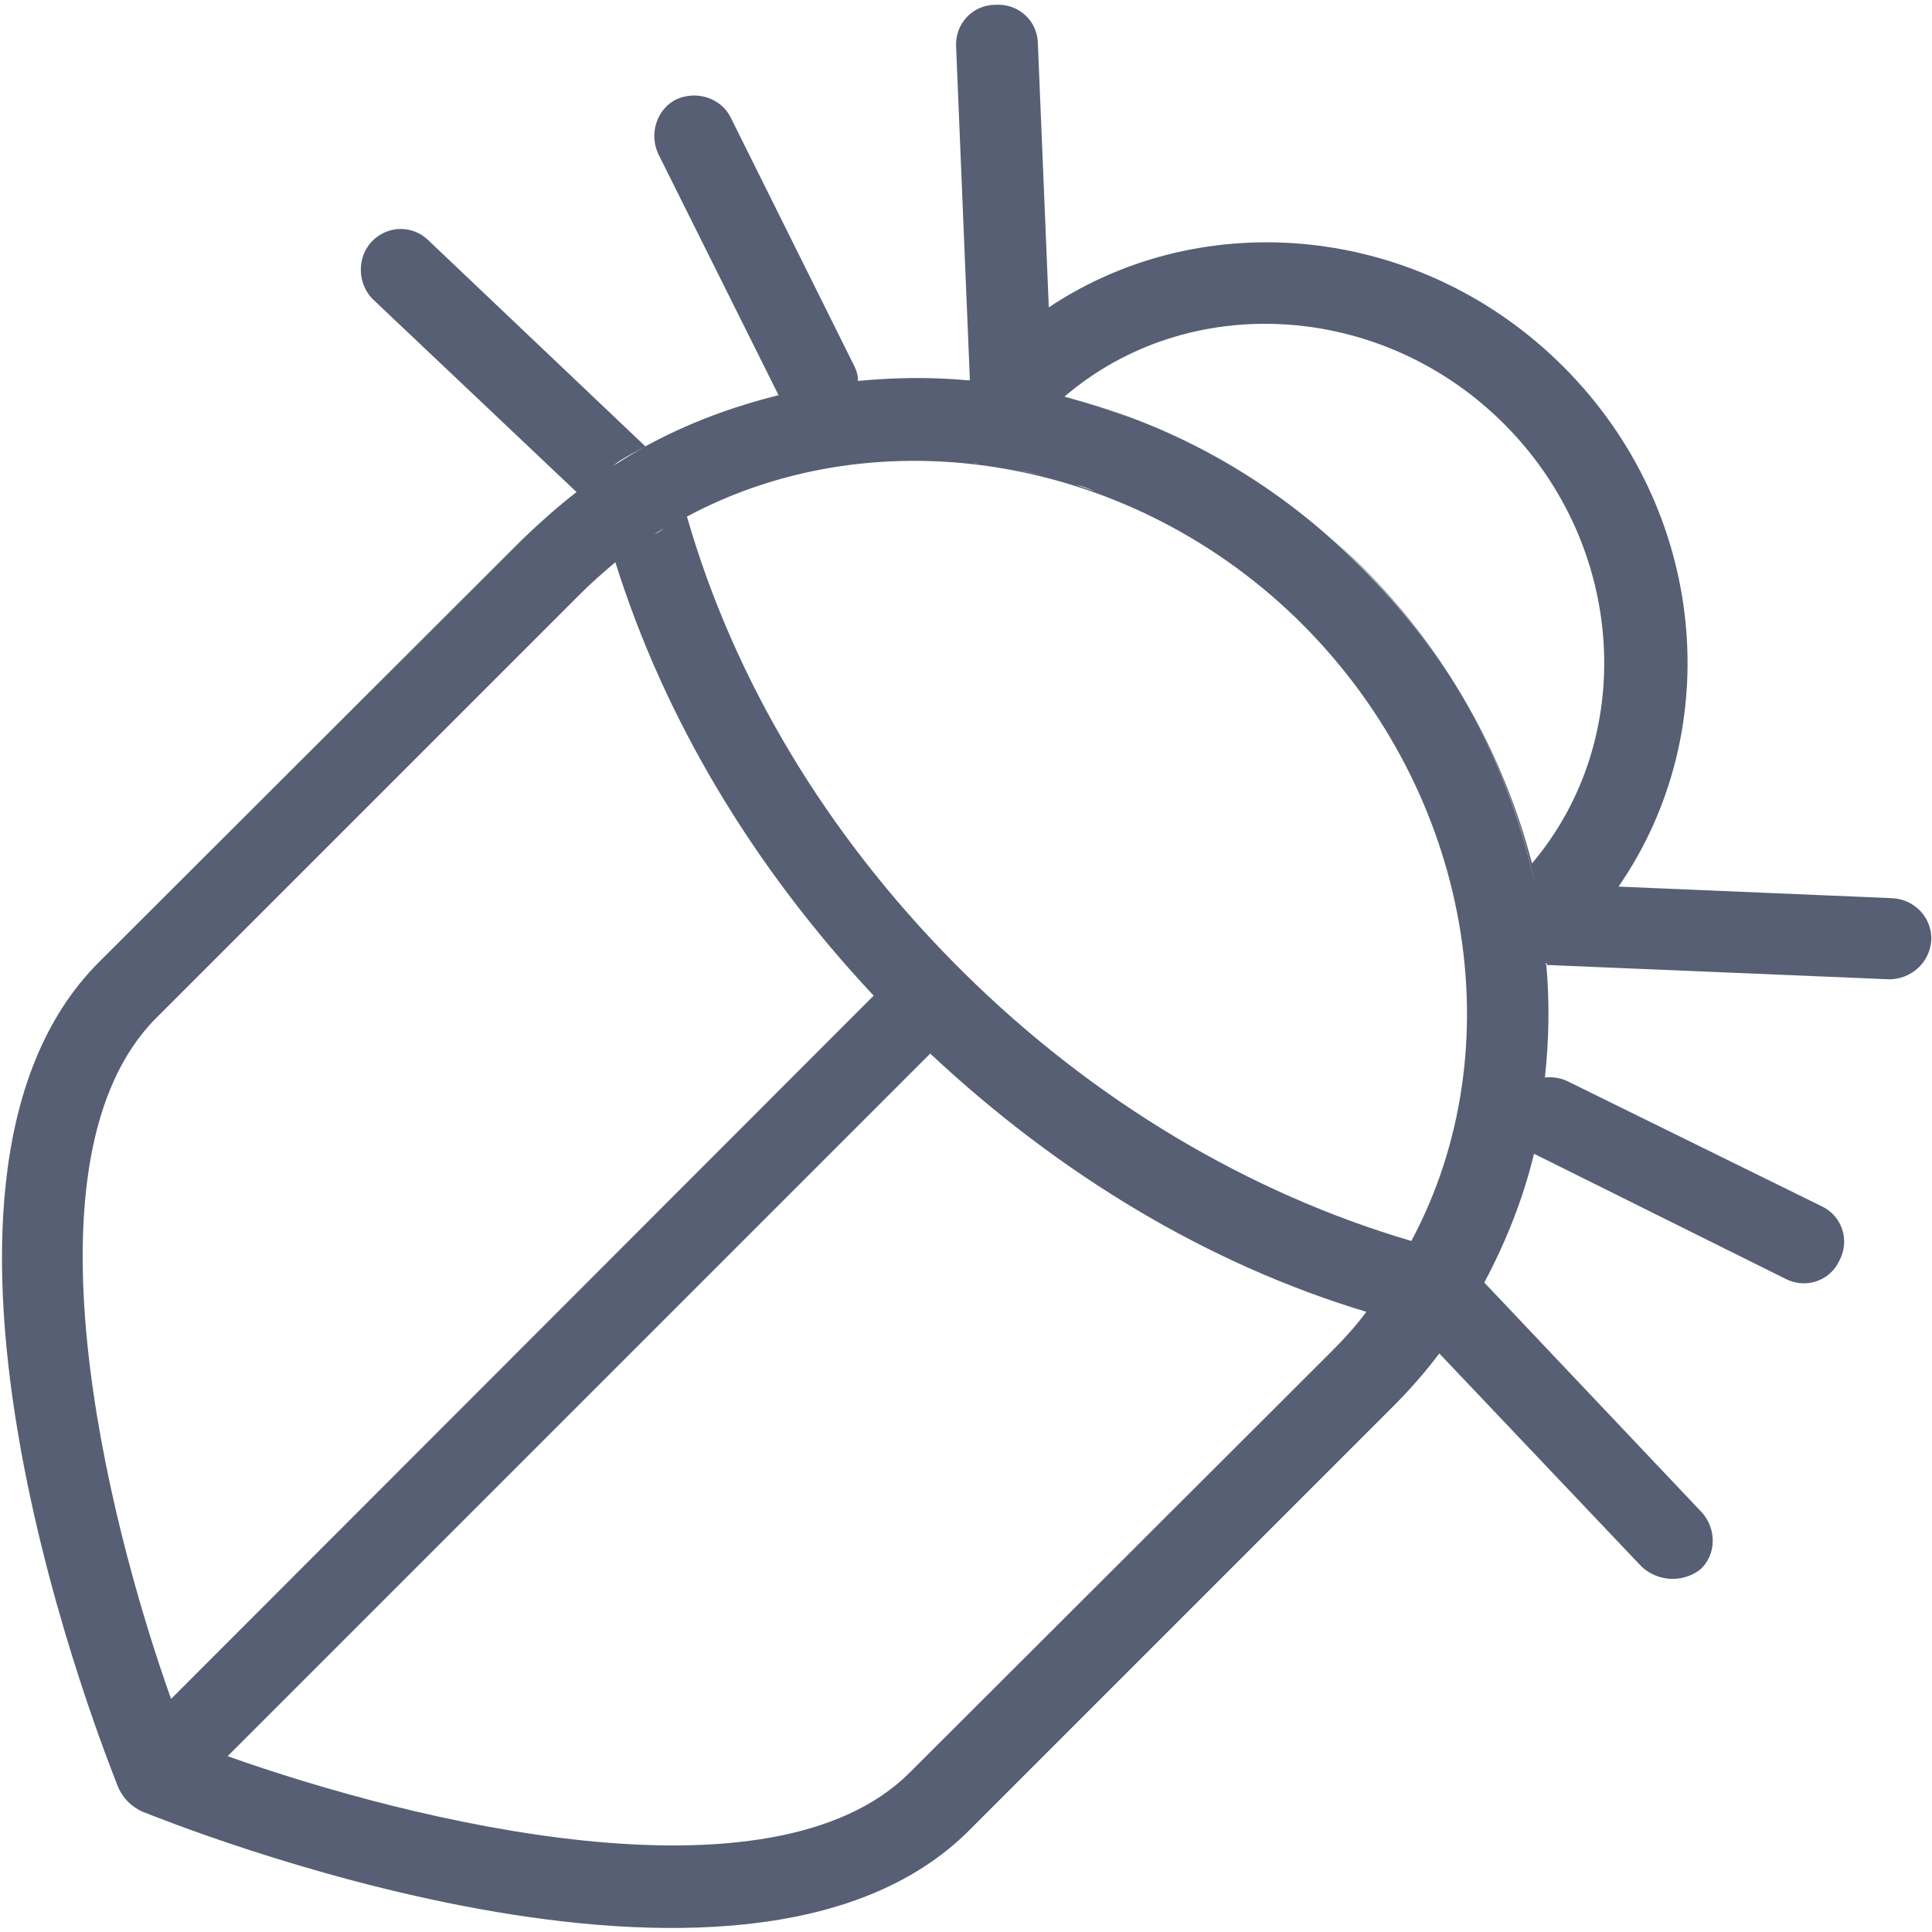 <?xml version="1.0" encoding="utf-8"?>
<!-- Generator: Adobe Illustrator 18.1.0, SVG Export Plug-In . SVG Version: 6.00 Build 0)  -->
<!DOCTYPE svg PUBLIC "-//W3C//DTD SVG 1.1//EN" "http://www.w3.org/Graphics/SVG/1.1/DTD/svg11.dtd">
<svg version="1.1" id="Layer_2" xmlns="http://www.w3.org/2000/svg" xmlns:xlink="http://www.w3.org/1999/xlink" x="0px" y="0px"
	 viewBox="155.9 279.2 283.5 283.5" enable-background="new 155.9 279.2 283.5 283.5" xml:space="preserve">
<g>
	<path fill="#565F73" d="M433.6,411l-40.2-1.7c15.9-23,13-55.2-8.1-76.3c-20.9-20.9-52.7-23.9-75.5-8.7l-1.6-38.6
		c0-3.4-2.8-6-6.2-5.8c-3.4,0-6,2.8-5.8,6.2l2,48.4v0.5v0c-0.1,0-0.3,0-0.4,0c-5.4-0.5-10.8-0.4-16,0.1c0,0,0,0,0-0.1
		c0-0.7-0.2-1.4-0.5-2l-18.2-36.6c-1.4-2.8-5-4-8-2.6c-2.8,1.4-4,5-2.6,8l17.6,35.3l0,0.1c-6.8,1.7-13.3,4.1-19.5,7.5
		c-1.6,0.9-3.2,1.9-4.8,2.9c0.3-0.2,0.6-0.5,0.9-0.7c1.3-0.8,2.6-1.5,3.9-2.2l-31.8-30.2c-2.4-2.4-6.2-2.2-8.4,0.2
		c-2.2,2.4-2,6.2,0.2,8.4l29.9,28.3c-2.7,2.1-5.3,4.4-7.9,6.9l-62.1,62c-33.1,32.9,1.4,117.7,2.8,121.3c0.4,0.8,0.8,1.4,1.4,2
		c0.6,0.6,1.2,1,2,1.4c3.6,1.4,88.3,35.9,121.4,2.8l62.1-62.1c2.5-2.5,4.8-5.1,6.9-7.9l29.7,31.3c2.4,2.2,6,2.4,8.6,0.4
		c2.4-2.2,2.4-6,0.2-8.4l-31.8-33.6l-0.1-0.1c3.2-6,5.7-12.3,7.3-18.9c0,0,0.1,0,0.1,0.1c0,0,0,0,0.1,0l36.6,18.2
		c3,1.6,6.6,0.4,8-2.6c1.6-3,0.4-6.6-2.6-8L386.2,438c-1.1-0.6-2.3-0.8-3.5-0.7c0,0-0.1,0-0.1,0c0.6-5.5,0.7-11,0.2-16.6h-0.2
		c0,0,0.1-0.1,0.2-0.1c0,0,0.1-0.1,0.1-0.1c0,0.1,0,0.2,0,0.3l50.2,2.1c3.2,0,6-2.4,6.2-5.8C439.4,414,437,411.2,433.6,411z
		 M309.1,349c-1.6-0.4-3.1-0.7-4.7-1c0,0,0,0,0,0l0,0c-0.5,0-1-0.1-1.5-0.2c-0.1,0-0.2,0-0.4,0c0.1,0,0.2,0,0.3,0l0,0
		c0.5,0.1,1,0.2,1.6,0.3l0,0l0,0l0,0C306,348.2,307.5,348.6,309.1,349z M299.5,347.2c-0.2,0-0.5,0-0.8-0.1
		C299,347.1,299.3,347.2,299.5,347.2z M253.3,356.7c-0.4,0.4-0.9,0.7-1.4,0.9C252.4,357.3,252.9,357,253.3,356.7z M178.8,428.6
		l62.1-62.1c1.7-1.7,3.5-3.3,5.3-4.8c7.2,23,20.2,44.7,37.9,63.6L181,528.5C171.4,501.5,158.5,449,178.8,428.6z M351.5,477.3
		l-62.1,62c-20.3,20.3-73.1,7.2-100.1-2.4l103.1-103.1c19,17.8,40.8,30.9,64,37.9C354.9,473.7,353.3,475.5,351.5,477.3z M363,461.3
		c-23.8-7-46.6-20.5-65.7-39.4c-0.2-0.2-0.4-0.4-0.6-0.6c-0.2-0.2-0.5-0.5-0.7-0.7c-18.9-19.1-32.4-41.6-39.3-65.6
		c28.4-15.2,65.7-8.8,90.3,15.8C371.8,395.6,378.2,432.9,363,461.3z M310.3,349.3c1.2,0.3,2.3,0.7,3.5,1c1,0.3,1.9,0.6,2.8,1
		c-0.9-0.3-1.9-0.6-2.8-1C312.6,349.9,311.4,349.6,310.3,349.3z M326.7,355.7c7.3,3.8,14.3,8.9,20.5,15.1c3.3,3.4,6.3,7,9,10.7
		c-2.7-3.8-5.7-7.3-9-10.7C341.1,364.7,334.2,359.6,326.7,355.7z M381.1,408.8c-2.2-10.1-6.1-20-11.7-29.1
		C375,388.8,379,398.7,381.1,408.8L381.1,408.8z M380.7,405.9c-4.2-16.2-12.8-31.4-25-43.6c-1.5-1.5-3-2.9-4.5-4.2
		c1.5,1.3,2.9,2.7,4.3,4.1c5.2,5.2,9.7,10.9,13.4,16.8c-3.7-5.9-8.2-11.5-13.4-16.7c-13-13.1-28.9-21.6-45.3-25.3l0,0
		c4,0.9,7.9,2.1,11.8,3.6c-3.2-1.2-6.6-2.3-9.9-3.2c18.2-15.6,46.5-14,64.5,4C394.6,359.4,396.2,387.6,380.7,405.9z"/>
</g>
</svg>
